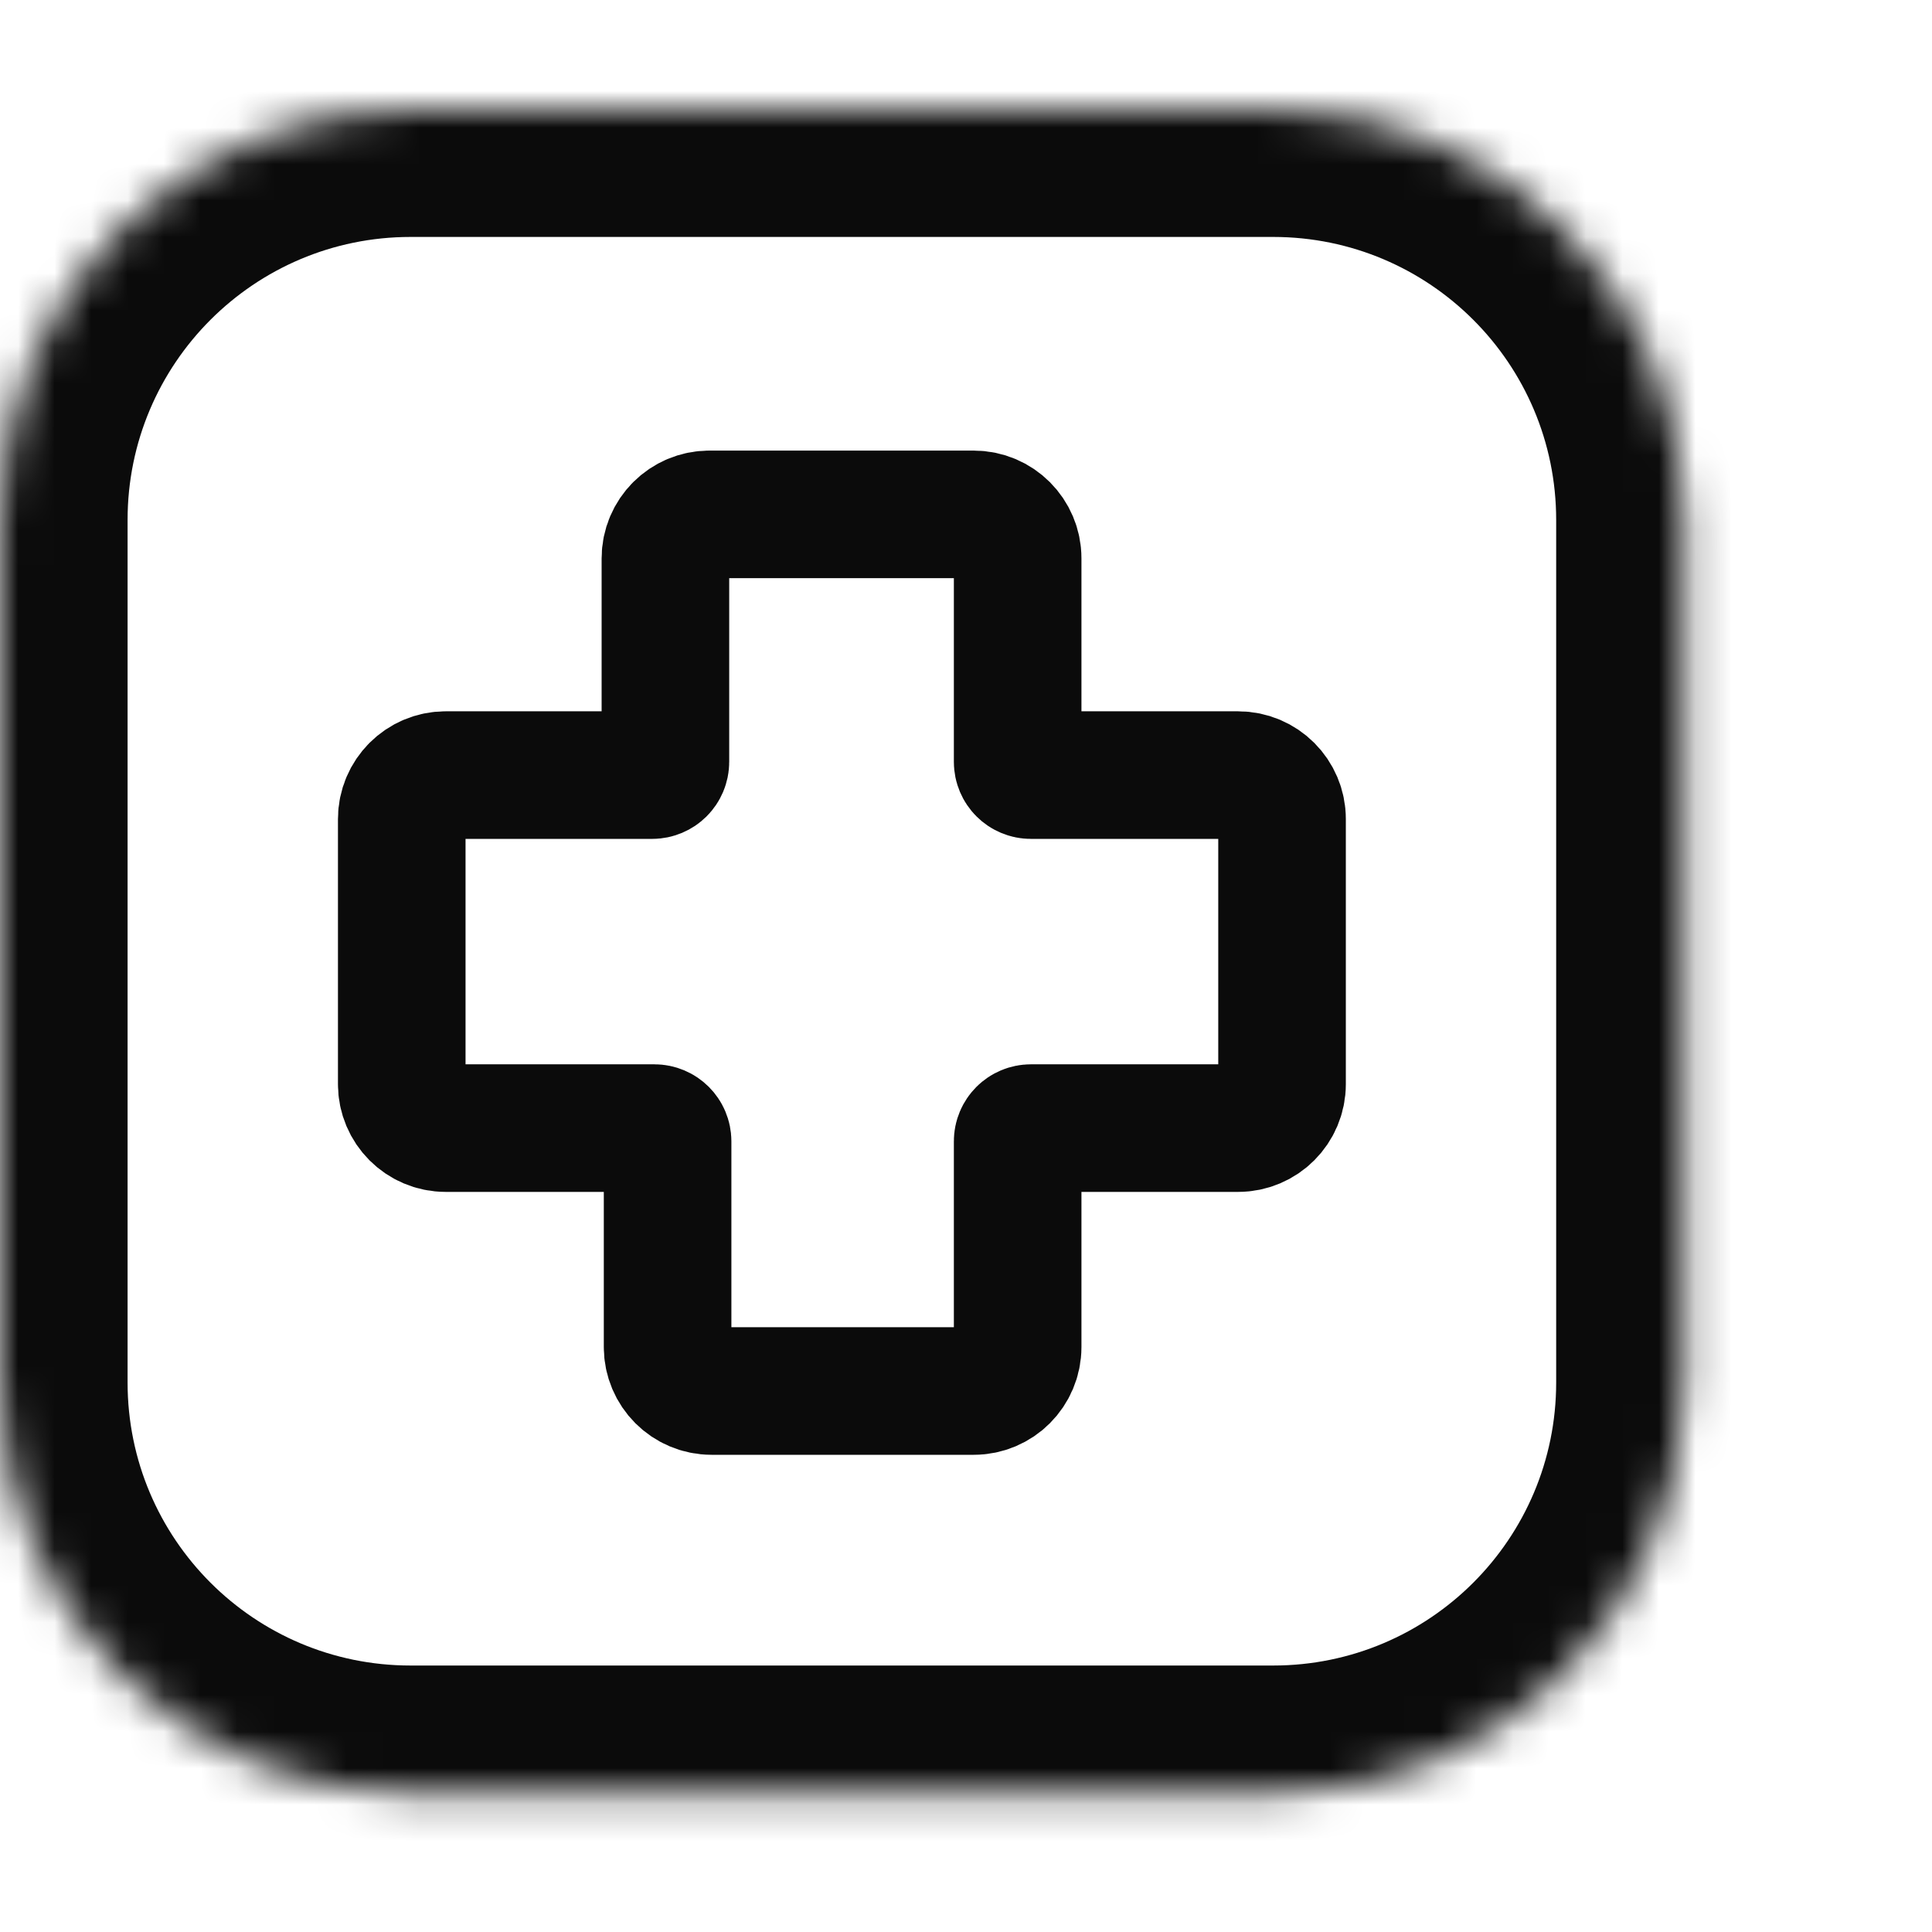 <svg width="53" height="53" viewBox="0 0 53 53" fill="none" xmlns="http://www.w3.org/2000/svg">
<mask id="path-1-inside-1_2190_41105" fill="white">
<path d="M0 14.263C0 8.043 5.043 3 11.263 3H34.927C41.148 3 46.19 8.043 46.19 14.263V37.927C46.19 44.148 41.148 49.19 34.927 49.19H11.263C5.043 49.19 0 44.148 0 37.927V14.263Z"/>
</mask>
<path d="M11.263 6.5H34.927V-0.5H11.263V6.5ZM42.69 14.263V37.927H49.69V14.263H42.69ZM34.927 45.69H11.263V52.69H34.927V45.69ZM3.5 37.927V14.263H-3.5V37.927H3.5ZM11.263 45.69C6.976 45.69 3.5 42.215 3.5 37.927H-3.5C-3.5 46.081 3.11 52.69 11.263 52.69V45.69ZM42.69 37.927C42.69 42.215 39.215 45.69 34.927 45.69V52.69C43.081 52.69 49.69 46.081 49.69 37.927H42.69ZM34.927 6.5C39.215 6.5 42.69 9.976 42.69 14.263H49.69C49.69 6.11 43.081 -0.5 34.927 -0.5V6.5ZM11.263 -0.5C3.11 -0.5 -3.5 6.11 -3.5 14.263H3.5C3.5 9.976 6.976 6.5 11.263 6.5V-0.5Z" fill="#0B0B0B" mask="url(#path-1-inside-1_2190_41105)"/>
<path d="M26.712 14.111H19.46C18.794 14.111 18.254 14.651 18.254 15.317V20.9C18.254 21.101 18.091 21.263 17.891 21.263H12.227C11.561 21.263 11.021 21.803 11.021 22.469V29.741C11.021 30.407 11.561 30.947 12.227 30.947H17.951C18.151 30.947 18.314 31.109 18.314 31.31V36.953C18.314 37.619 18.854 38.159 19.52 38.159H26.712C27.377 38.159 27.917 37.619 27.917 36.953V31.31C27.917 31.109 28.08 30.947 28.281 30.947H33.964C34.63 30.947 35.17 30.407 35.17 29.741V22.469C35.17 21.803 34.63 21.263 33.964 21.263H28.281C28.08 21.263 27.917 21.101 27.917 20.9V15.317C27.917 14.651 27.377 14.111 26.712 14.111Z" stroke="#0B0B0B" stroke-width="3.5"/>
</svg>

